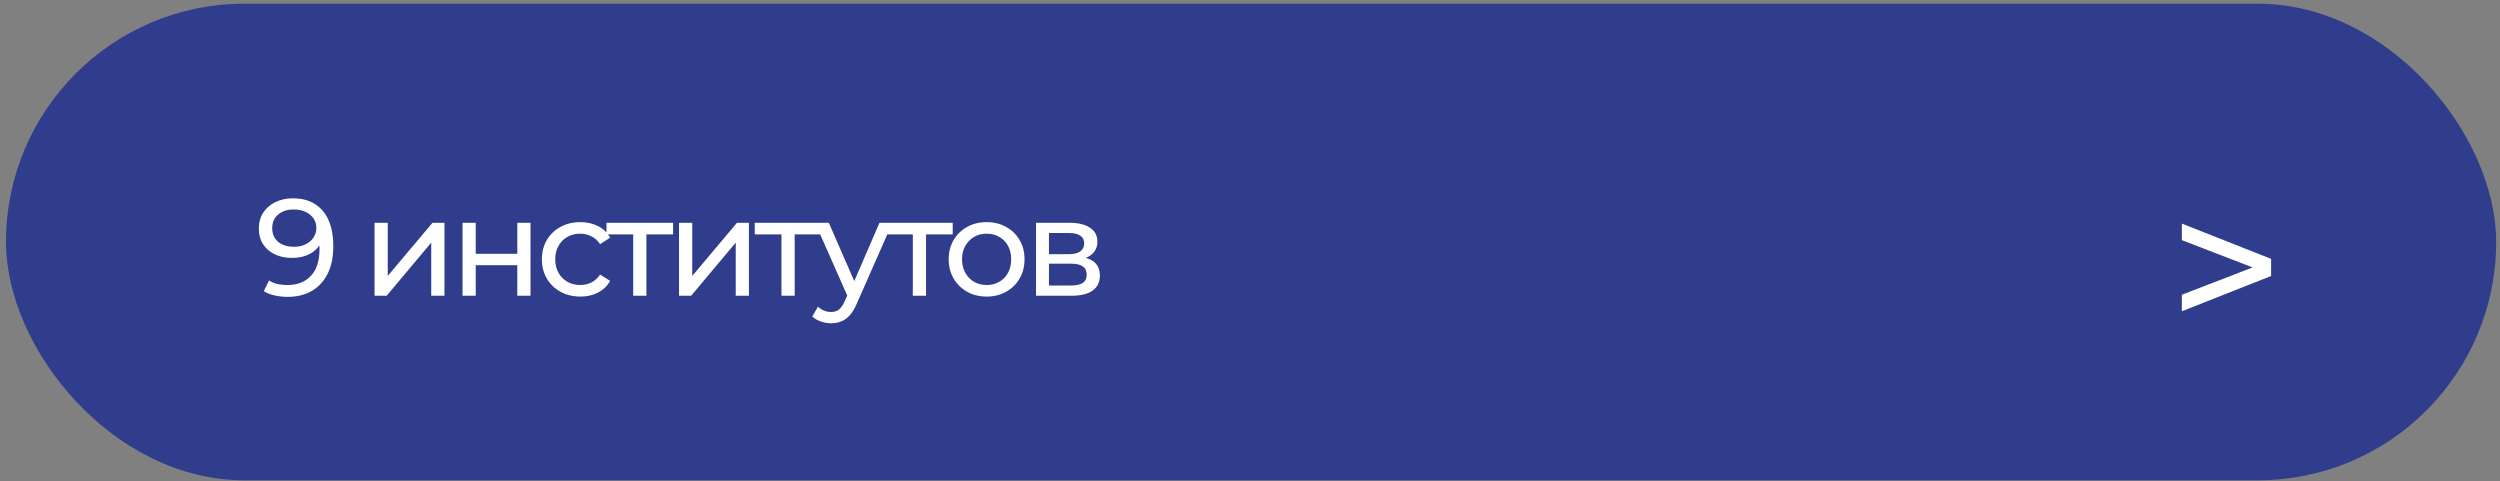 <?xml version="1.0" encoding="UTF-8"?> <svg xmlns="http://www.w3.org/2000/svg" width="348" height="67" viewBox="0 0 348 67" fill="none"><rect x="0" y="0" width="348" height="67" fill="#808080" stroke="none"/> <rect x="0.831" y="0.516" width="346.637" height="66.338" rx="33.169" fill="#303D8C"></rect> <path d="M303.714 43.327L316.138 38.418V36.033L303.714 31.125V33.427L315.223 37.864V36.588L303.714 41.025V43.327Z" fill="white"></path> <path d="M40.762 27.606C41.975 27.606 42.997 27.867 43.827 28.391C44.67 28.915 45.309 29.674 45.743 30.671C46.177 31.654 46.394 32.861 46.394 34.291C46.394 35.811 46.126 37.094 45.59 38.142C45.053 39.189 44.312 39.98 43.367 40.517C42.422 41.053 41.318 41.322 40.053 41.322C39.428 41.322 38.821 41.258 38.233 41.13C37.659 41.002 37.154 40.804 36.72 40.536L37.448 39.042C37.806 39.272 38.202 39.438 38.636 39.54C39.083 39.629 39.549 39.674 40.034 39.674C41.388 39.674 42.467 39.253 43.272 38.41C44.076 37.554 44.478 36.29 44.478 34.617C44.478 34.349 44.466 34.029 44.44 33.659C44.415 33.289 44.357 32.925 44.268 32.567L44.9 33.218C44.721 33.806 44.421 34.304 43.999 34.713C43.591 35.108 43.093 35.409 42.505 35.613C41.931 35.804 41.298 35.9 40.609 35.9C39.728 35.9 38.942 35.734 38.253 35.402C37.563 35.07 37.02 34.604 36.624 34.004C36.228 33.391 36.031 32.669 36.031 31.839C36.031 30.971 36.235 30.224 36.644 29.598C37.065 28.959 37.633 28.468 38.348 28.123C39.076 27.778 39.881 27.606 40.762 27.606ZM40.839 29.157C40.264 29.157 39.753 29.266 39.306 29.483C38.859 29.7 38.508 30 38.253 30.383C38.01 30.766 37.889 31.226 37.889 31.762C37.889 32.554 38.163 33.186 38.712 33.659C39.261 34.119 40.002 34.349 40.934 34.349C41.547 34.349 42.084 34.234 42.544 34.004C43.016 33.774 43.38 33.461 43.636 33.065C43.904 32.669 44.038 32.229 44.038 31.743C44.038 31.271 43.916 30.843 43.674 30.46C43.431 30.077 43.074 29.764 42.601 29.521C42.129 29.279 41.541 29.157 40.839 29.157ZM52.136 41.168V31.015H53.975V38.41L60.201 31.015H61.867V41.168H60.028V33.774L53.822 41.168H52.136ZM64.383 41.168V31.015H66.222V35.326H72.007V31.015H73.846V41.168H72.007V36.916H66.222V41.168H64.383ZM80.794 41.283C79.759 41.283 78.833 41.06 78.016 40.613C77.212 40.166 76.579 39.553 76.12 38.774C75.66 37.995 75.43 37.101 75.43 36.092C75.43 35.083 75.66 34.189 76.12 33.41C76.579 32.631 77.212 32.024 78.016 31.59C78.833 31.143 79.759 30.92 80.794 30.92C81.713 30.92 82.531 31.105 83.246 31.475C83.974 31.833 84.536 32.369 84.931 33.084L83.533 33.985C83.201 33.487 82.792 33.123 82.307 32.893C81.835 32.65 81.324 32.529 80.775 32.529C80.111 32.529 79.517 32.676 78.993 32.969C78.469 33.263 78.054 33.678 77.748 34.215C77.441 34.738 77.288 35.364 77.288 36.092C77.288 36.82 77.441 37.452 77.748 37.988C78.054 38.525 78.469 38.94 78.993 39.233C79.517 39.527 80.111 39.674 80.775 39.674C81.324 39.674 81.835 39.559 82.307 39.329C82.792 39.087 83.201 38.716 83.533 38.218L84.931 39.099C84.536 39.802 83.974 40.344 83.246 40.728C82.531 41.098 81.713 41.283 80.794 41.283ZM88.139 41.168V32.146L88.599 32.624H84.423V31.015H93.695V32.624H89.538L89.978 32.146V41.168H88.139ZM94.521 41.168V31.015H96.36V38.41L102.586 31.015H104.253V41.168H102.414V33.774L96.207 41.168H94.521ZM108.78 41.168V32.146L109.24 32.624H105.064V31.015H114.335V32.624H110.178L110.619 32.146V41.168H108.78ZM115.679 44.999C115.194 44.999 114.722 44.916 114.262 44.75C113.802 44.597 113.406 44.367 113.074 44.061L113.86 42.682C114.115 42.924 114.396 43.109 114.702 43.237C115.009 43.365 115.335 43.429 115.679 43.429C116.126 43.429 116.497 43.314 116.791 43.084C117.084 42.854 117.359 42.445 117.614 41.858L118.246 40.459L118.438 40.23L122.422 31.015H124.223L119.3 42.184C119.006 42.899 118.674 43.461 118.304 43.869C117.946 44.278 117.55 44.565 117.116 44.731C116.682 44.91 116.203 44.999 115.679 44.999ZM118.093 41.494L113.457 31.015H115.373L119.319 40.057L118.093 41.494ZM127.064 41.168V32.146L127.524 32.624H123.347V31.015H132.619V32.624H128.462L128.903 32.146V41.168H127.064ZM137.345 41.283C136.324 41.283 135.417 41.06 134.625 40.613C133.833 40.166 133.208 39.553 132.748 38.774C132.288 37.982 132.058 37.088 132.058 36.092C132.058 35.083 132.288 34.189 132.748 33.41C133.208 32.631 133.833 32.024 134.625 31.59C135.417 31.143 136.324 30.92 137.345 30.92C138.354 30.92 139.255 31.143 140.046 31.59C140.851 32.024 141.477 32.631 141.924 33.41C142.384 34.176 142.613 35.07 142.613 36.092C142.613 37.101 142.384 37.995 141.924 38.774C141.477 39.553 140.851 40.166 140.046 40.613C139.255 41.06 138.354 41.283 137.345 41.283ZM137.345 39.674C137.997 39.674 138.578 39.527 139.089 39.233C139.612 38.94 140.021 38.525 140.315 37.988C140.608 37.439 140.755 36.807 140.755 36.092C140.755 35.364 140.608 34.738 140.315 34.215C140.021 33.678 139.612 33.263 139.089 32.969C138.578 32.676 137.997 32.529 137.345 32.529C136.694 32.529 136.113 32.676 135.602 32.969C135.091 33.263 134.683 33.678 134.376 34.215C134.07 34.738 133.916 35.364 133.916 36.092C133.916 36.807 134.07 37.439 134.376 37.988C134.683 38.525 135.091 38.94 135.602 39.233C136.113 39.527 136.694 39.674 137.345 39.674ZM144.215 41.168V31.015H148.928C150.115 31.015 151.048 31.245 151.725 31.705C152.414 32.152 152.759 32.791 152.759 33.621C152.759 34.451 152.433 35.096 151.782 35.555C151.144 36.002 150.294 36.226 149.234 36.226L149.522 35.728C150.735 35.728 151.635 35.951 152.223 36.398C152.81 36.845 153.104 37.503 153.104 38.371C153.104 39.253 152.772 39.942 152.108 40.44C151.456 40.926 150.454 41.168 149.1 41.168H144.215ZM146.016 39.751H148.966C149.732 39.751 150.307 39.636 150.69 39.406C151.073 39.163 151.265 38.78 151.265 38.257C151.265 37.72 151.086 37.331 150.728 37.088C150.384 36.833 149.835 36.705 149.081 36.705H146.016V39.751ZM146.016 35.383H148.775C149.477 35.383 150.007 35.255 150.365 35C150.735 34.732 150.92 34.361 150.92 33.889C150.92 33.404 150.735 33.04 150.365 32.797C150.007 32.554 149.477 32.433 148.775 32.433H146.016V35.383Z" fill="white"></path> </svg> 